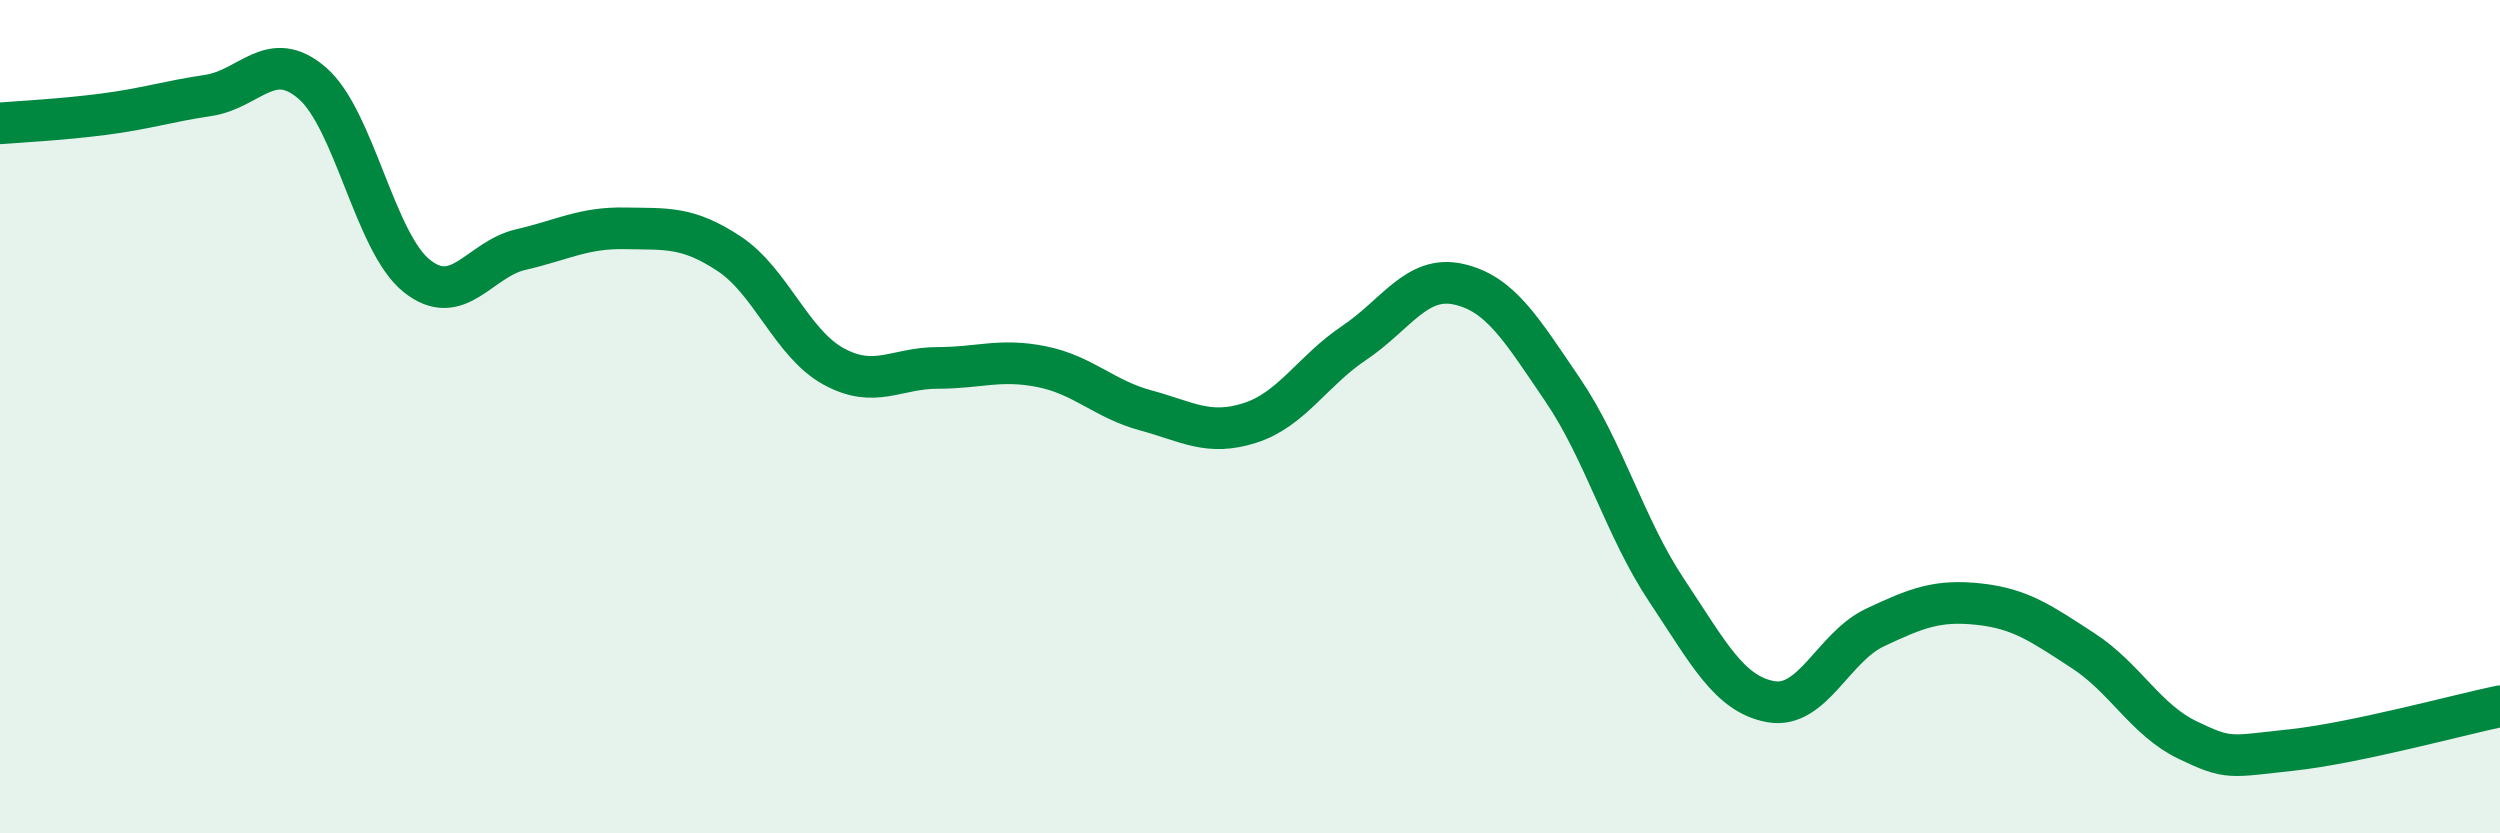 
    <svg width="60" height="20" viewBox="0 0 60 20" xmlns="http://www.w3.org/2000/svg">
      <path
        d="M 0,2.96 C 0.5,2.92 1.5,2.87 2.5,2.74 C 3.5,2.61 4,2.44 5,2.29 C 6,2.14 6.5,1.13 7.5,2 C 8.5,2.87 9,5.82 10,6.62 C 11,7.42 11.5,6.22 12.5,5.99 C 13.5,5.76 14,5.46 15,5.48 C 16,5.5 16.5,5.43 17.5,6.09 C 18.5,6.75 19,8.24 20,8.79 C 21,9.34 21.5,8.83 22.5,8.83 C 23.5,8.83 24,8.6 25,8.8 C 26,9 26.5,9.58 27.5,9.85 C 28.5,10.12 29,10.47 30,10.15 C 31,9.83 31.5,8.9 32.5,8.23 C 33.5,7.56 34,6.6 35,6.82 C 36,7.04 36.5,7.88 37.5,9.35 C 38.5,10.82 39,12.67 40,14.17 C 41,15.67 41.5,16.66 42.5,16.84 C 43.5,17.02 44,15.53 45,15.06 C 46,14.59 46.5,14.39 47.5,14.5 C 48.5,14.61 49,14.97 50,15.62 C 51,16.27 51.5,17.28 52.5,17.76 C 53.5,18.24 53.5,18.16 55,18 C 56.5,17.84 59,17.16 60,16.95L60 20L0 20Z"
        fill="#008740"
        opacity="0.1"
        stroke-linecap="round"
        stroke-linejoin="round"
      />
      <path
        d="M 0,2.96 C 0.5,2.92 1.5,2.87 2.5,2.74 C 3.5,2.61 4,2.44 5,2.29 C 6,2.14 6.5,1.13 7.5,2 C 8.5,2.87 9,5.82 10,6.62 C 11,7.42 11.5,6.22 12.5,5.99 C 13.5,5.76 14,5.46 15,5.48 C 16,5.5 16.5,5.43 17.5,6.09 C 18.5,6.75 19,8.24 20,8.79 C 21,9.34 21.5,8.83 22.5,8.83 C 23.5,8.83 24,8.6 25,8.8 C 26,9 26.5,9.58 27.5,9.85 C 28.5,10.12 29,10.47 30,10.15 C 31,9.83 31.5,8.9 32.5,8.23 C 33.5,7.56 34,6.6 35,6.82 C 36,7.04 36.5,7.88 37.5,9.35 C 38.5,10.82 39,12.67 40,14.17 C 41,15.67 41.5,16.66 42.5,16.84 C 43.5,17.02 44,15.53 45,15.06 C 46,14.59 46.5,14.39 47.5,14.5 C 48.5,14.61 49,14.97 50,15.62 C 51,16.27 51.5,17.28 52.5,17.76 C 53.5,18.24 53.5,18.16 55,18 C 56.5,17.84 59,17.16 60,16.95"
        stroke="#008740"
        stroke-width="1"
        fill="none"
        stroke-linecap="round"
        stroke-linejoin="round"
      />
    </svg>
  